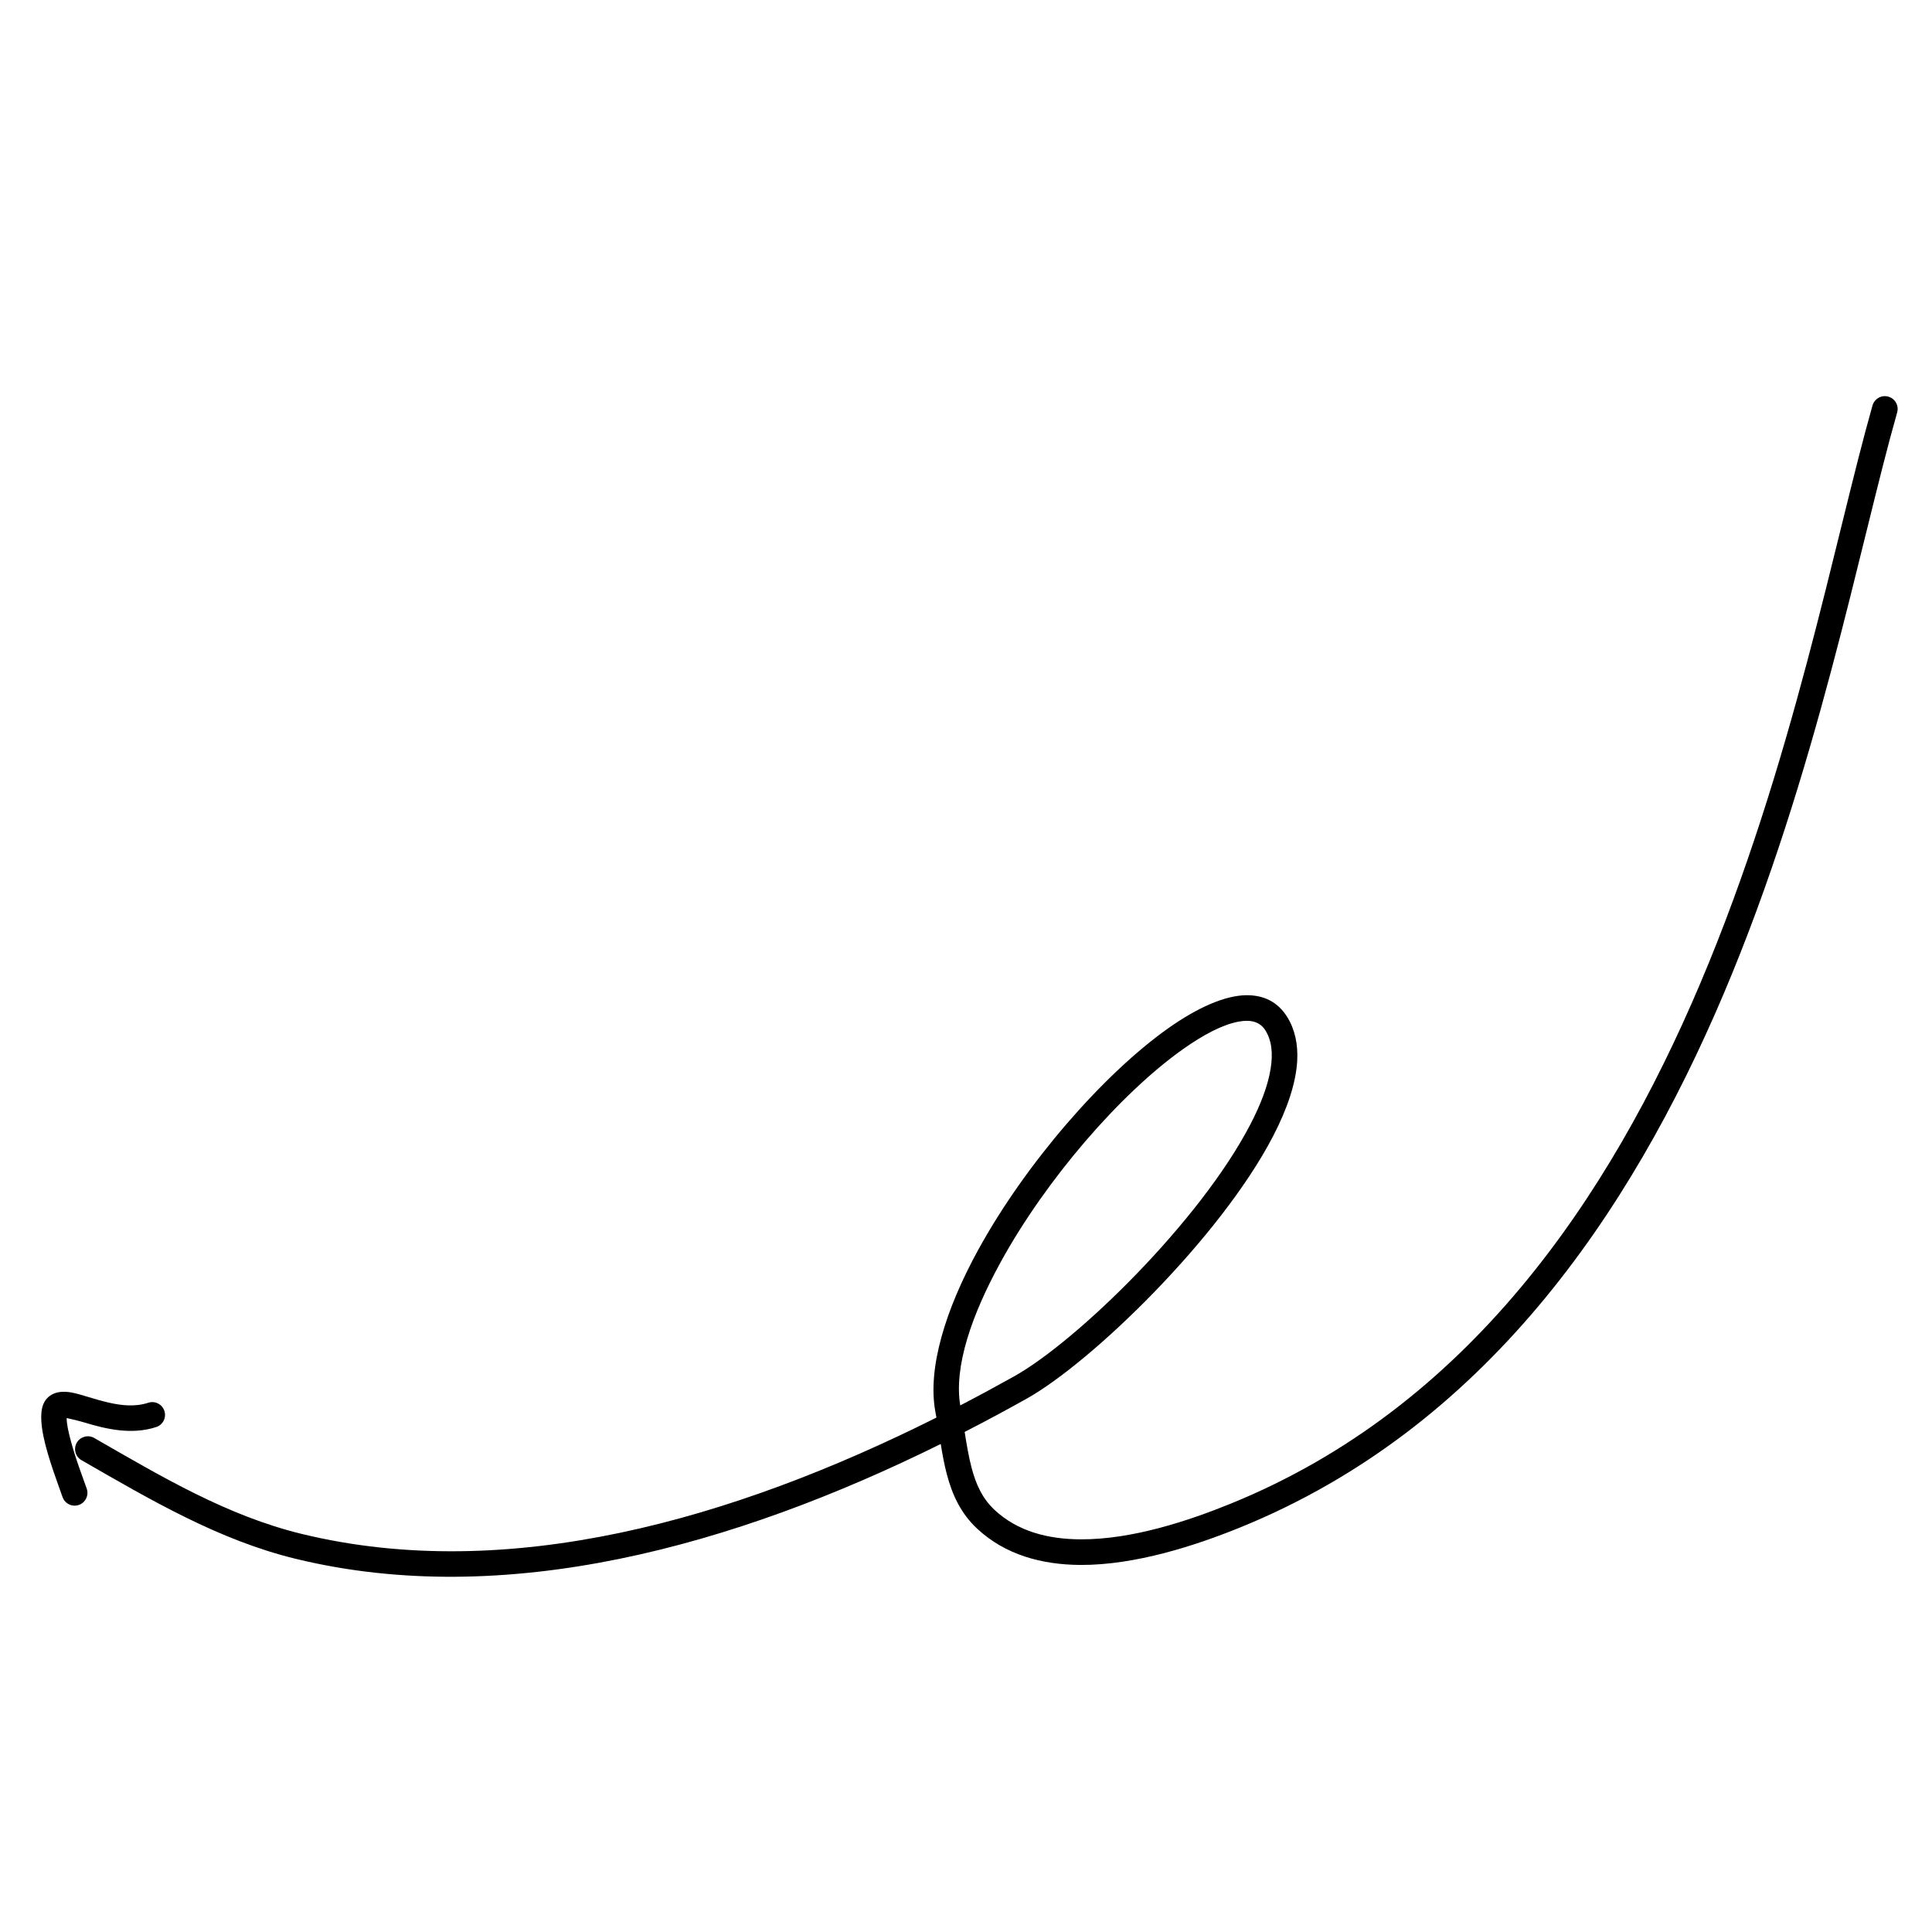 <svg width="156" height="156" viewBox="0 0 156 156" fill="none" xmlns="http://www.w3.org/2000/svg">
<g clip-path="url(#clip0_723_1032)">
<path fill-rule="evenodd" clip-rule="evenodd" d="M75.96 116.596C59.233 124.874 40.785 129.974 23.885 125.869C17.678 124.36 12.206 121.138 6.581 117.903C6.086 117.619 5.915 116.985 6.2 116.492C6.484 115.999 7.117 115.826 7.609 116.11C13.064 119.247 18.357 122.398 24.371 123.859C41.016 127.903 59.177 122.699 75.612 114.463C75.584 114.304 75.555 114.144 75.526 113.985C74.88 110.487 76.337 105.746 78.979 100.932C82.811 93.944 89.075 86.757 94.293 83.053C96.7 81.343 98.926 80.376 100.628 80.359C102.046 80.343 103.177 80.9 103.933 82.111C104.555 83.111 104.816 84.305 104.744 85.648C104.647 87.441 103.944 89.529 102.795 91.743C98.54 99.937 88.15 109.997 82.896 112.937C81.25 113.858 79.582 114.754 77.891 115.621C78.051 116.623 78.208 117.581 78.442 118.478C78.785 119.795 79.292 120.971 80.305 121.917C82.175 123.663 84.638 124.282 87.25 124.294C91.431 124.316 95.989 122.791 99.389 121.407C118.511 113.626 129.901 96.841 137.294 79.393C144.773 61.749 148.165 43.403 151.197 32.738C151.354 32.19 151.927 31.87 152.475 32.027C153.023 32.181 153.342 32.754 153.187 33.303C150.138 44.026 146.714 62.464 139.198 80.199C131.597 98.132 119.823 115.323 100.166 123.323C96.549 124.793 91.689 126.383 87.239 126.362C84.093 126.344 81.147 125.531 78.897 123.429C77.585 122.204 76.885 120.7 76.442 119C76.243 118.238 76.096 117.431 75.96 116.596ZM77.535 113.481C77.017 110.352 78.452 106.189 80.79 101.926C84.473 95.211 90.477 88.297 95.49 84.736C97.17 83.544 98.719 82.73 100.015 82.491C100.952 82.317 101.724 82.472 102.178 83.204C102.702 84.045 102.788 85.1 102.599 86.287C102.382 87.655 101.796 89.183 100.959 90.793C96.879 98.65 86.926 108.316 81.888 111.133C80.454 111.934 79.002 112.718 77.535 113.481Z" fill="black"/>
<path fill-rule="evenodd" clip-rule="evenodd" d="M5.383 114.501C5.381 114.979 5.525 115.608 5.7 116.273C6.094 117.777 6.73 119.415 7.004 120.202C7.189 120.741 6.904 121.331 6.365 121.518C5.825 121.705 5.237 121.417 5.05 120.878C4.717 119.916 3.875 117.745 3.512 115.996C3.325 115.098 3.274 114.289 3.393 113.729C3.511 113.18 3.793 112.841 4.154 112.625C4.533 112.397 5.081 112.311 5.776 112.438C6.54 112.578 7.598 112.986 8.787 113.256C9.785 113.484 10.893 113.617 11.971 113.266C12.514 113.088 13.098 113.383 13.274 113.926C13.451 114.467 13.156 115.052 12.614 115.227C10.591 115.89 8.487 115.363 6.837 114.866C6.346 114.718 5.73 114.575 5.383 114.501Z" fill="black"/>
</g>
<defs>
<clipPath id="clip0_723_1032">
<rect width="136.372" height="136.372" fill="white" transform="matrix(-0.989 -0.149 -0.149 0.989 155.152 20.301)"/>
</clipPath>
</defs>
</svg>

